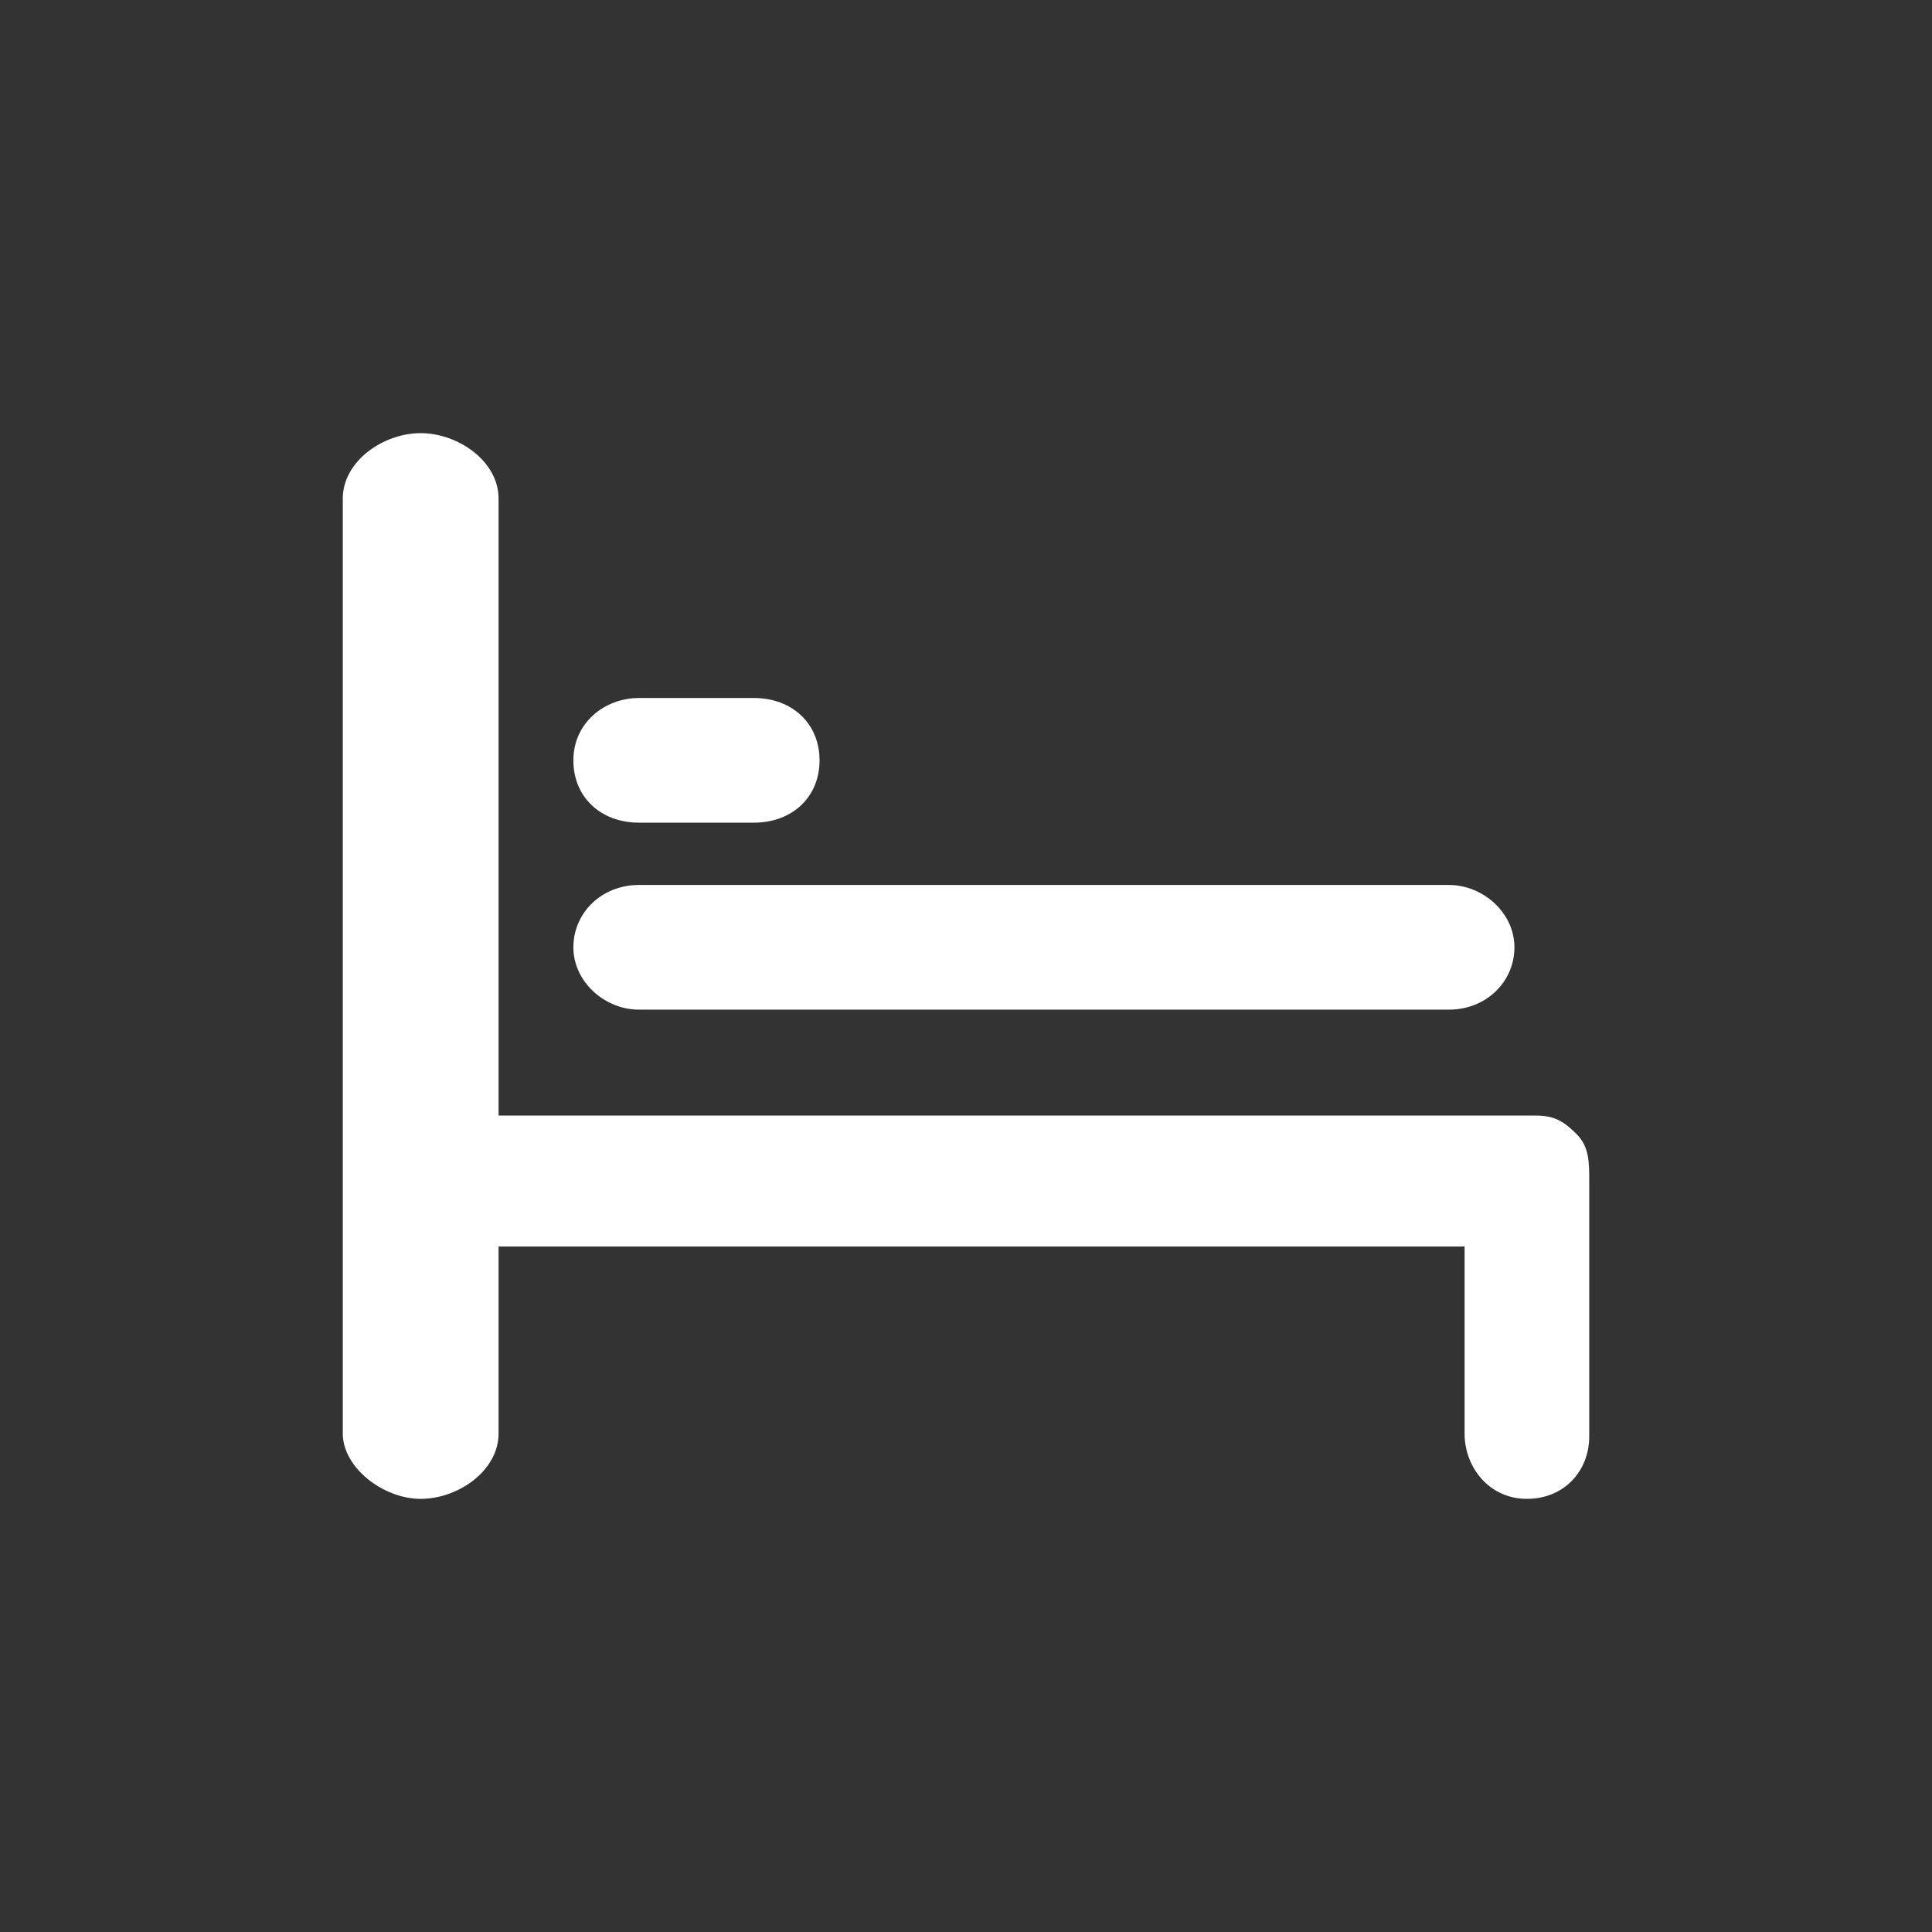 <?xml version="1.0" encoding="utf-8"?>
<!-- Generator: Adobe Illustrator 17.1.0, SVG Export Plug-In . SVG Version: 6.00 Build 0)  -->
<!DOCTYPE svg PUBLIC "-//W3C//DTD SVG 1.1//EN" "http://www.w3.org/Graphics/SVG/1.1/DTD/svg11.dtd">
<svg version="1.1" id="Layer_1" xmlns="http://www.w3.org/2000/svg" xmlns:xlink="http://www.w3.org/1999/xlink" x="0px" y="0px"
	 width="62px" height="62px" viewBox="-11 -13.5 62 62" enable-background="new -11 -13.5 62 62" xml:space="preserve">
<rect x="-11" y="-13.5" width="62" height="62" fill="#333333" stroke="none"/>
<path id="Fill-3" fill="#FFFFFF" d="M2.5,34.6c-1.2,0-2.5-1-2.5-2.1v-30c0-1.2,1.3-2.1,2.5-2.1S5,1.3,5,2.5v30
	C5,33.7,3.7,34.6,2.5,34.6"/>
<path id="Fill-5" fill="#FFFFFF" d="M38,34.6c-1.2,0-2-1-2-2.1v-6l-31.6,0c-1.2,0-2.1-1-2.1-2.1c0-1.2,1-2.1,2.2-2.1l33.8,0
	c0.6,0,0.9,0.2,1.3,0.6c0.4,0.4,0.4,0.9,0.4,1.5v8.2C40,33.7,39.2,34.6,38,34.6"/>
<path id="Fill-7" fill="#FFFFFF" d="M35.5,18.9h-26c-1.1,0-2.1-0.9-2.1-2s0.9-2,2.1-2h26c1.1,0,2.1,0.9,2.1,2S36.7,18.9,35.5,18.9"
	/>
<path id="Fill-9" fill="#FFFFFF" d="M13.2,12.9H9.5c-1.2,0-2.1-0.8-2.1-2s1-2,2.1-2h3.7c1.2,0,2.1,0.8,2.1,2S14.4,12.9,13.2,12.9"/>
</svg>
